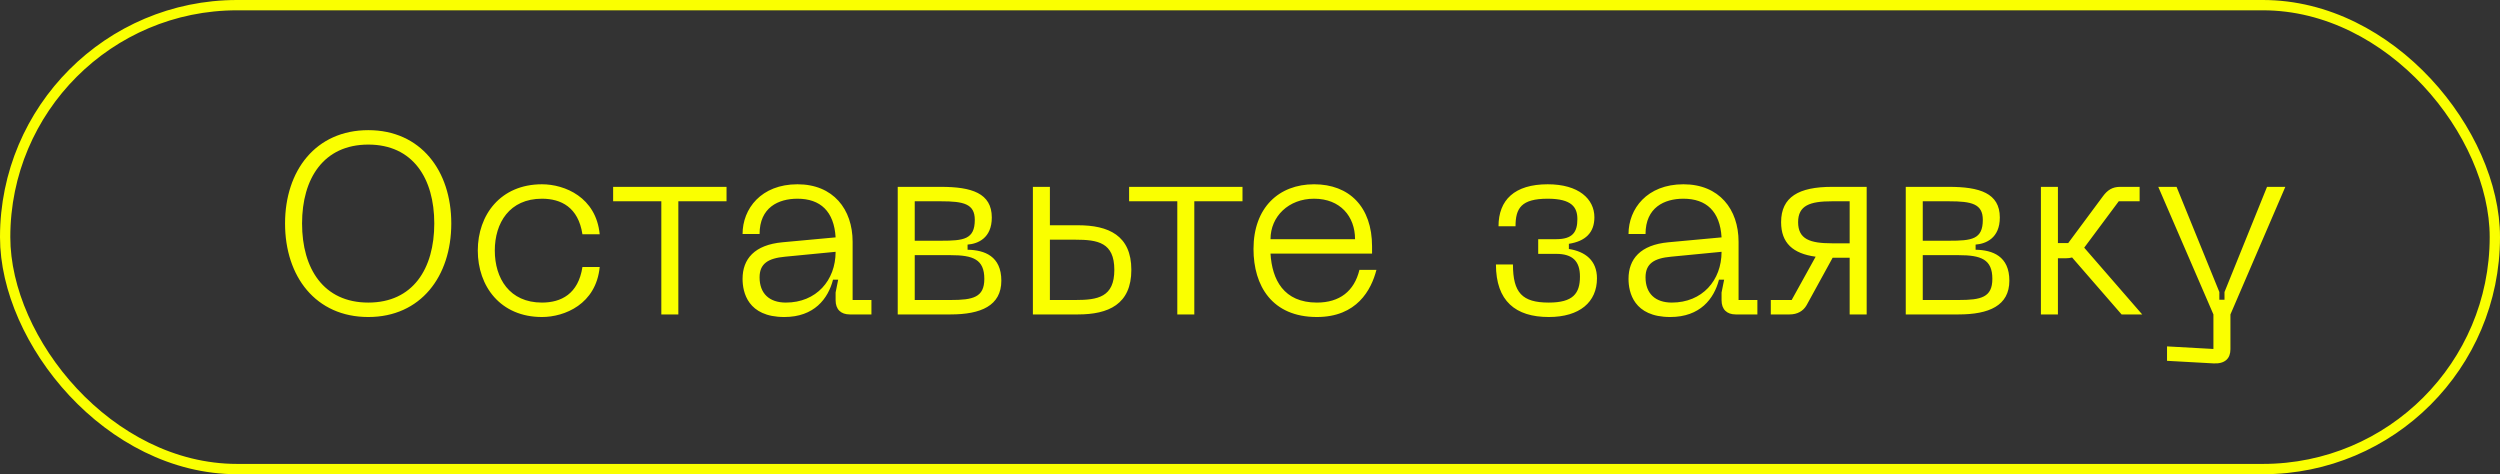 <?xml version="1.0" encoding="UTF-8"?> <svg xmlns="http://www.w3.org/2000/svg" width="485" height="92" viewBox="0 0 485 92" fill="none"><rect x="0" y="0" width="485" height="92" fill="#333333" stroke="none"/> <rect x="1" y="1" width="483" height="90" rx="45" stroke="#FAFF00" stroke-width="2"></rect> <path d="M55.3 43.35C55.3 53.65 61.25 61.5 71.45 61.5C81.6 61.5 87.55 53.65 87.55 43.35C87.55 33.1 81.6 25.25 71.45 25.25C61.25 25.25 55.3 33.1 55.3 43.35ZM58.6 43.35C58.6 34.6 62.8 28.05 71.45 28.05C80.1 28.05 84.25 34.6 84.25 43.35C84.25 52.15 80.1 58.7 71.45 58.7C62.8 58.7 58.6 52.15 58.6 43.35ZM92.691 48.6C92.691 55.55 97.091 61.5 105.141 61.5C109.541 61.5 115.641 59 116.341 51.8H112.991C112.191 57.05 108.841 58.7 105.141 58.7C98.841 58.7 95.991 54 95.991 48.6C95.991 43.25 98.841 38.55 105.141 38.55C108.841 38.55 112.191 40.2 112.991 45.45H116.341C115.641 38.25 109.541 35.75 105.141 35.75C97.091 35.75 92.691 41.7 92.691 48.6ZM140.948 36.25H118.948V39.05H128.298V61H131.598V39.05H140.948V36.25ZM144.058 54.1C144.058 56.7 145.058 61.5 152.158 61.5C157.958 61.5 160.658 57.95 161.608 54.25H162.608L162.108 56.75V58.25C162.108 60 163.108 61 164.858 61H169.058V58.2H165.408V46.9C165.408 40.6 161.658 35.75 154.708 35.75C147.658 35.75 144.058 40.5 144.058 45.4H147.358C147.358 40.25 151.008 38.55 154.708 38.55C159.158 38.55 161.808 41 162.108 46.05L151.808 47C146.358 47.5 144.058 50.25 144.058 54.1ZM147.358 53.8C147.358 51.15 149.008 50.1 152.308 49.8L162.108 48.85C162.108 54.4 158.358 58.7 152.458 58.7C149.258 58.7 147.358 56.95 147.358 53.8ZM174.159 61H184.409C190.309 61 194.259 59.3 194.259 54.45C194.259 49.7 191.009 48.5 187.709 48.45V47.45C189.709 47.3 192.409 46.2 192.409 42.2C192.409 37.45 188.459 36.25 182.559 36.25H174.159V61ZM177.459 46.7V39.05H182.559C186.959 39.05 189.109 39.55 189.109 42.65C189.109 46.45 186.959 46.7 182.559 46.7H177.459ZM177.459 58.2V49.5H184.409C188.759 49.5 190.959 50.3 190.959 54.1C190.959 57.7 188.759 58.2 184.409 58.2H177.459ZM209.13 43.7H203.68V36.25H200.38V61H209.13C215.03 61 219.48 59.05 219.48 52.35C219.48 45.65 215.03 43.7 209.13 43.7ZM203.68 58.2V46.5H208.63C212.98 46.5 216.18 47.05 216.18 52.35C216.18 57.65 212.98 58.2 208.63 58.2H203.68ZM241.046 36.25H219.046V39.05H228.396V61H231.696V39.05H241.046V36.25ZM243.179 48.3C243.179 55.45 246.779 61.5 255.479 61.5C263.229 61.5 266.029 56.25 267.029 52.35H263.729C262.729 56.5 259.879 58.7 255.479 58.7C249.029 58.7 246.779 54.25 246.479 49.2H266.179V47.8C266.179 40.15 261.779 35.75 254.929 35.75C248.079 35.75 243.179 40.3 243.179 48.3ZM246.479 46.4C246.479 42 249.979 38.55 254.929 38.55C260.029 38.55 262.879 42 262.879 46.4H246.479ZM290.212 51.3C290.212 58.4 294.012 61.5 300.462 61.5C306.462 61.5 309.812 58.6 309.812 54C309.812 50.55 307.562 48.8 304.362 48.3V47.3C307.562 46.8 309.312 45.15 309.312 42.15C309.312 38.6 306.262 35.75 300.262 35.75C293.812 35.75 290.712 38.8 290.712 43.9H294.012C294.012 40.4 295.112 38.55 300.262 38.55C304.962 38.55 306.012 40.25 306.012 42.5C306.012 45 305.112 46.4 301.912 46.4H298.412V49.25H301.912C305.112 49.25 306.512 50.7 306.512 53.65C306.512 56.95 305.162 58.7 300.462 58.7C295.312 58.7 293.512 56.8 293.512 51.3H290.212ZM315.933 54.1C315.933 56.7 316.933 61.5 324.033 61.5C329.833 61.5 332.533 57.95 333.483 54.25H334.483L333.983 56.75V58.25C333.983 60 334.983 61 336.733 61H340.933V58.2H337.283V46.9C337.283 40.6 333.533 35.75 326.583 35.75C319.533 35.75 315.933 40.5 315.933 45.4H319.233C319.233 40.25 322.883 38.55 326.583 38.55C331.033 38.55 333.683 41 333.983 46.05L323.683 47C318.233 47.5 315.933 50.25 315.933 54.1ZM319.233 53.8C319.233 51.15 320.883 50.1 324.183 49.8L333.983 48.85C333.983 54.4 330.233 58.7 324.333 58.7C321.133 58.7 319.233 56.95 319.233 53.8ZM362.134 36.25H355.384C348.984 36.25 345.534 38.2 345.534 43.1C345.534 47.15 347.834 49.2 352.234 49.8L347.584 58.2H343.534V61H347.184C348.684 61 349.834 60.35 350.484 59.2L355.534 50H358.834V61H362.134V36.25ZM358.834 47.2H355.384C351.134 47.2 348.834 46.4 348.834 43.1C348.834 39.85 351.134 39.05 355.384 39.05H358.834V47.2ZM369.716 61H379.966C385.866 61 389.816 59.3 389.816 54.45C389.816 49.7 386.566 48.5 383.266 48.45V47.45C385.266 47.3 387.966 46.2 387.966 42.2C387.966 37.45 384.016 36.25 378.116 36.25H369.716V61ZM373.016 46.7V39.05H378.116C382.516 39.05 384.666 39.55 384.666 42.65C384.666 46.45 382.516 46.7 378.116 46.7H373.016ZM373.016 58.2V49.5H379.966C384.316 49.5 386.516 50.3 386.516 54.1C386.516 57.7 384.316 58.2 379.966 58.2H373.016ZM415.587 61L404.337 48.05L411.037 39.05H415.087V36.25H411.287C409.787 36.25 408.837 36.9 407.987 38.05L401.237 47.15H399.237V36.25H395.937V61H399.237V50.1H400.837C401.237 50.1 401.637 50.05 401.987 49.95L411.587 61H415.587ZM439.804 36.25L431.554 56.65V58.15H430.554V56.65L422.254 36.25H418.704L429.404 61V67.7L420.404 67.2V70L429.454 70.5C431.704 70.6 432.704 69.5 432.704 67.75V61L443.354 36.25H439.804Z" fill="#FAFF00"></path> </svg> 